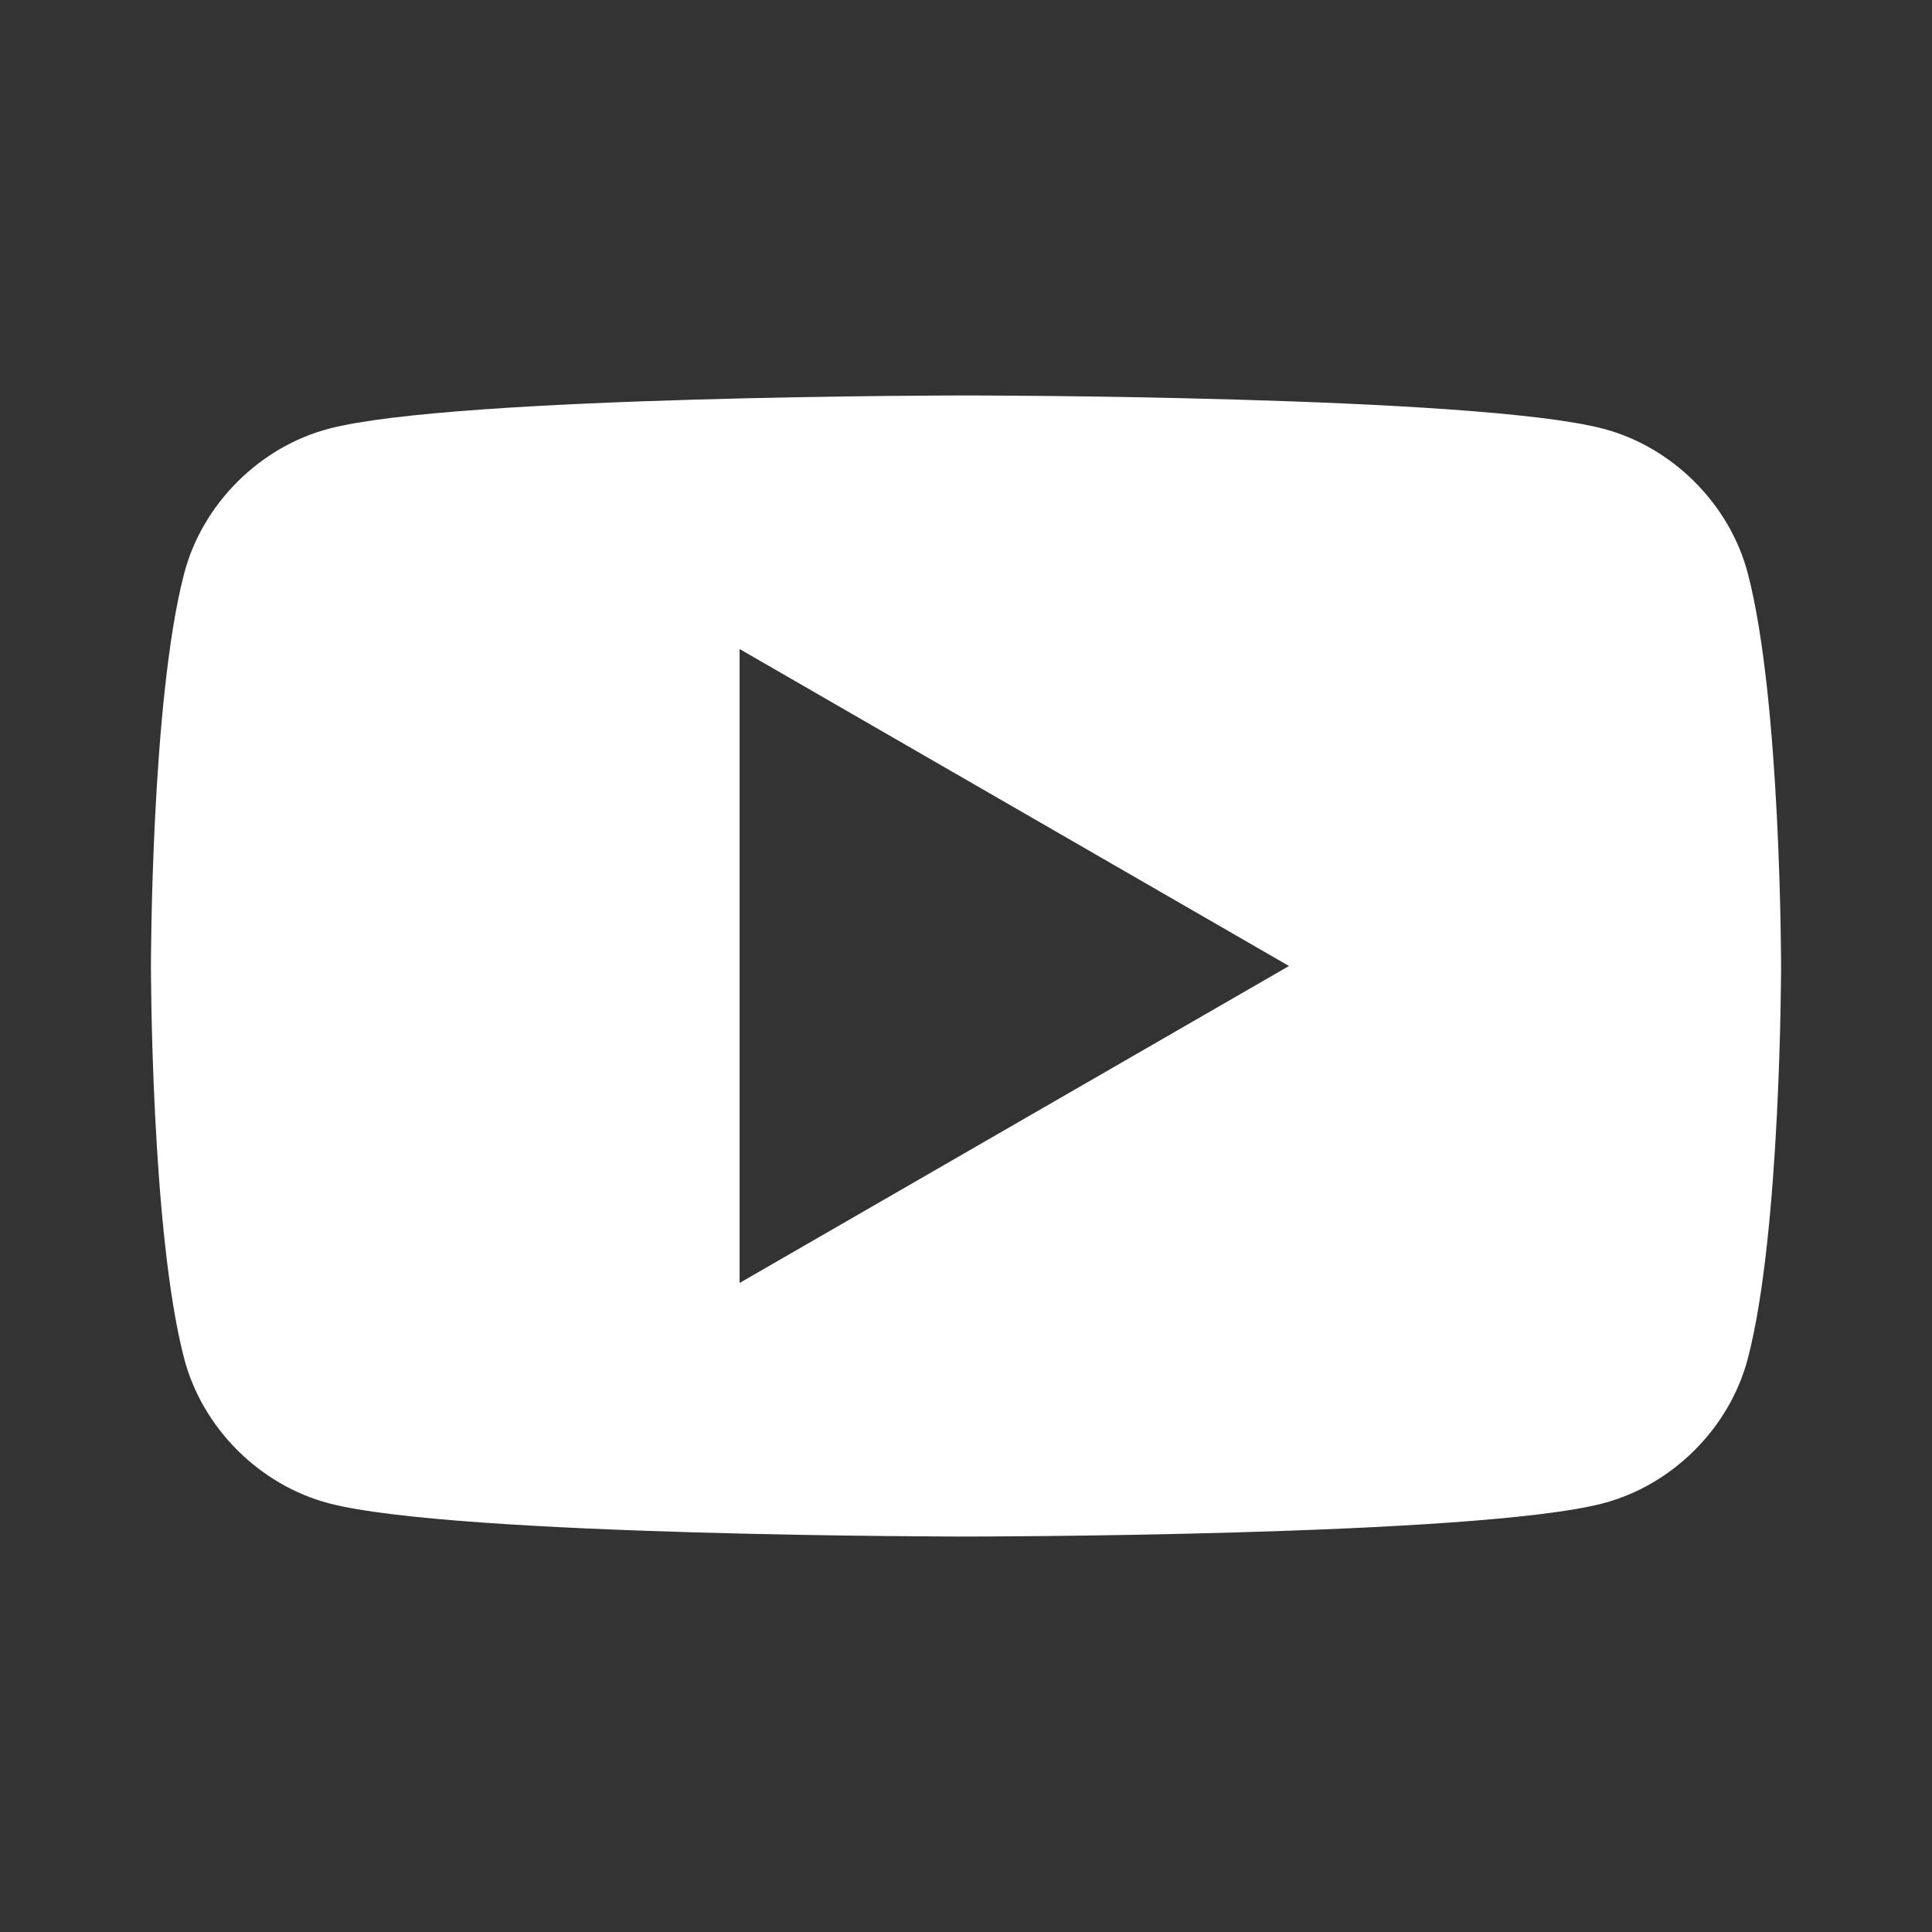 <?xml version="1.0" encoding="utf-8"?>
<!-- Generator: Adobe Illustrator 23.0.2, SVG Export Plug-In . SVG Version: 6.00 Build 0)  -->
<svg version="1.1" id="Layer_1" xmlns="http://www.w3.org/2000/svg" xmlns:xlink="http://www.w3.org/1999/xlink" x="0px" y="0px"
	 viewBox="0 0 64 64" style="enable-background:new 0 0 64 64;" xml:space="preserve">
<rect x="0" y="0" width="64" height="64" fill="#333333" stroke="none"/>
<style type="text/css">
	.st0{fill:#FFFFFF;}
</style>
<path class="st0" d="M57.9,19c-0.6-2.3-2.5-4.2-4.8-4.8C48.9,13.1,32,13.1,32,13.1s-16.9,0-21.1,1.1c-2.3,0.6-4.2,2.5-4.8,4.8
	C5,23.2,5,32,5,32s0,8.8,1.1,13c0.6,2.3,2.5,4.2,4.8,4.8c4.2,1.1,21.1,1.1,21.1,1.1s16.9,0,21.1-1.1c2.3-0.6,4.2-2.5,4.8-4.8
	C59,40.8,59,32,59,32S59,23.2,57.9,19z M24.5,42.5v-21L42.7,32L24.5,42.5z"/>
</svg>
